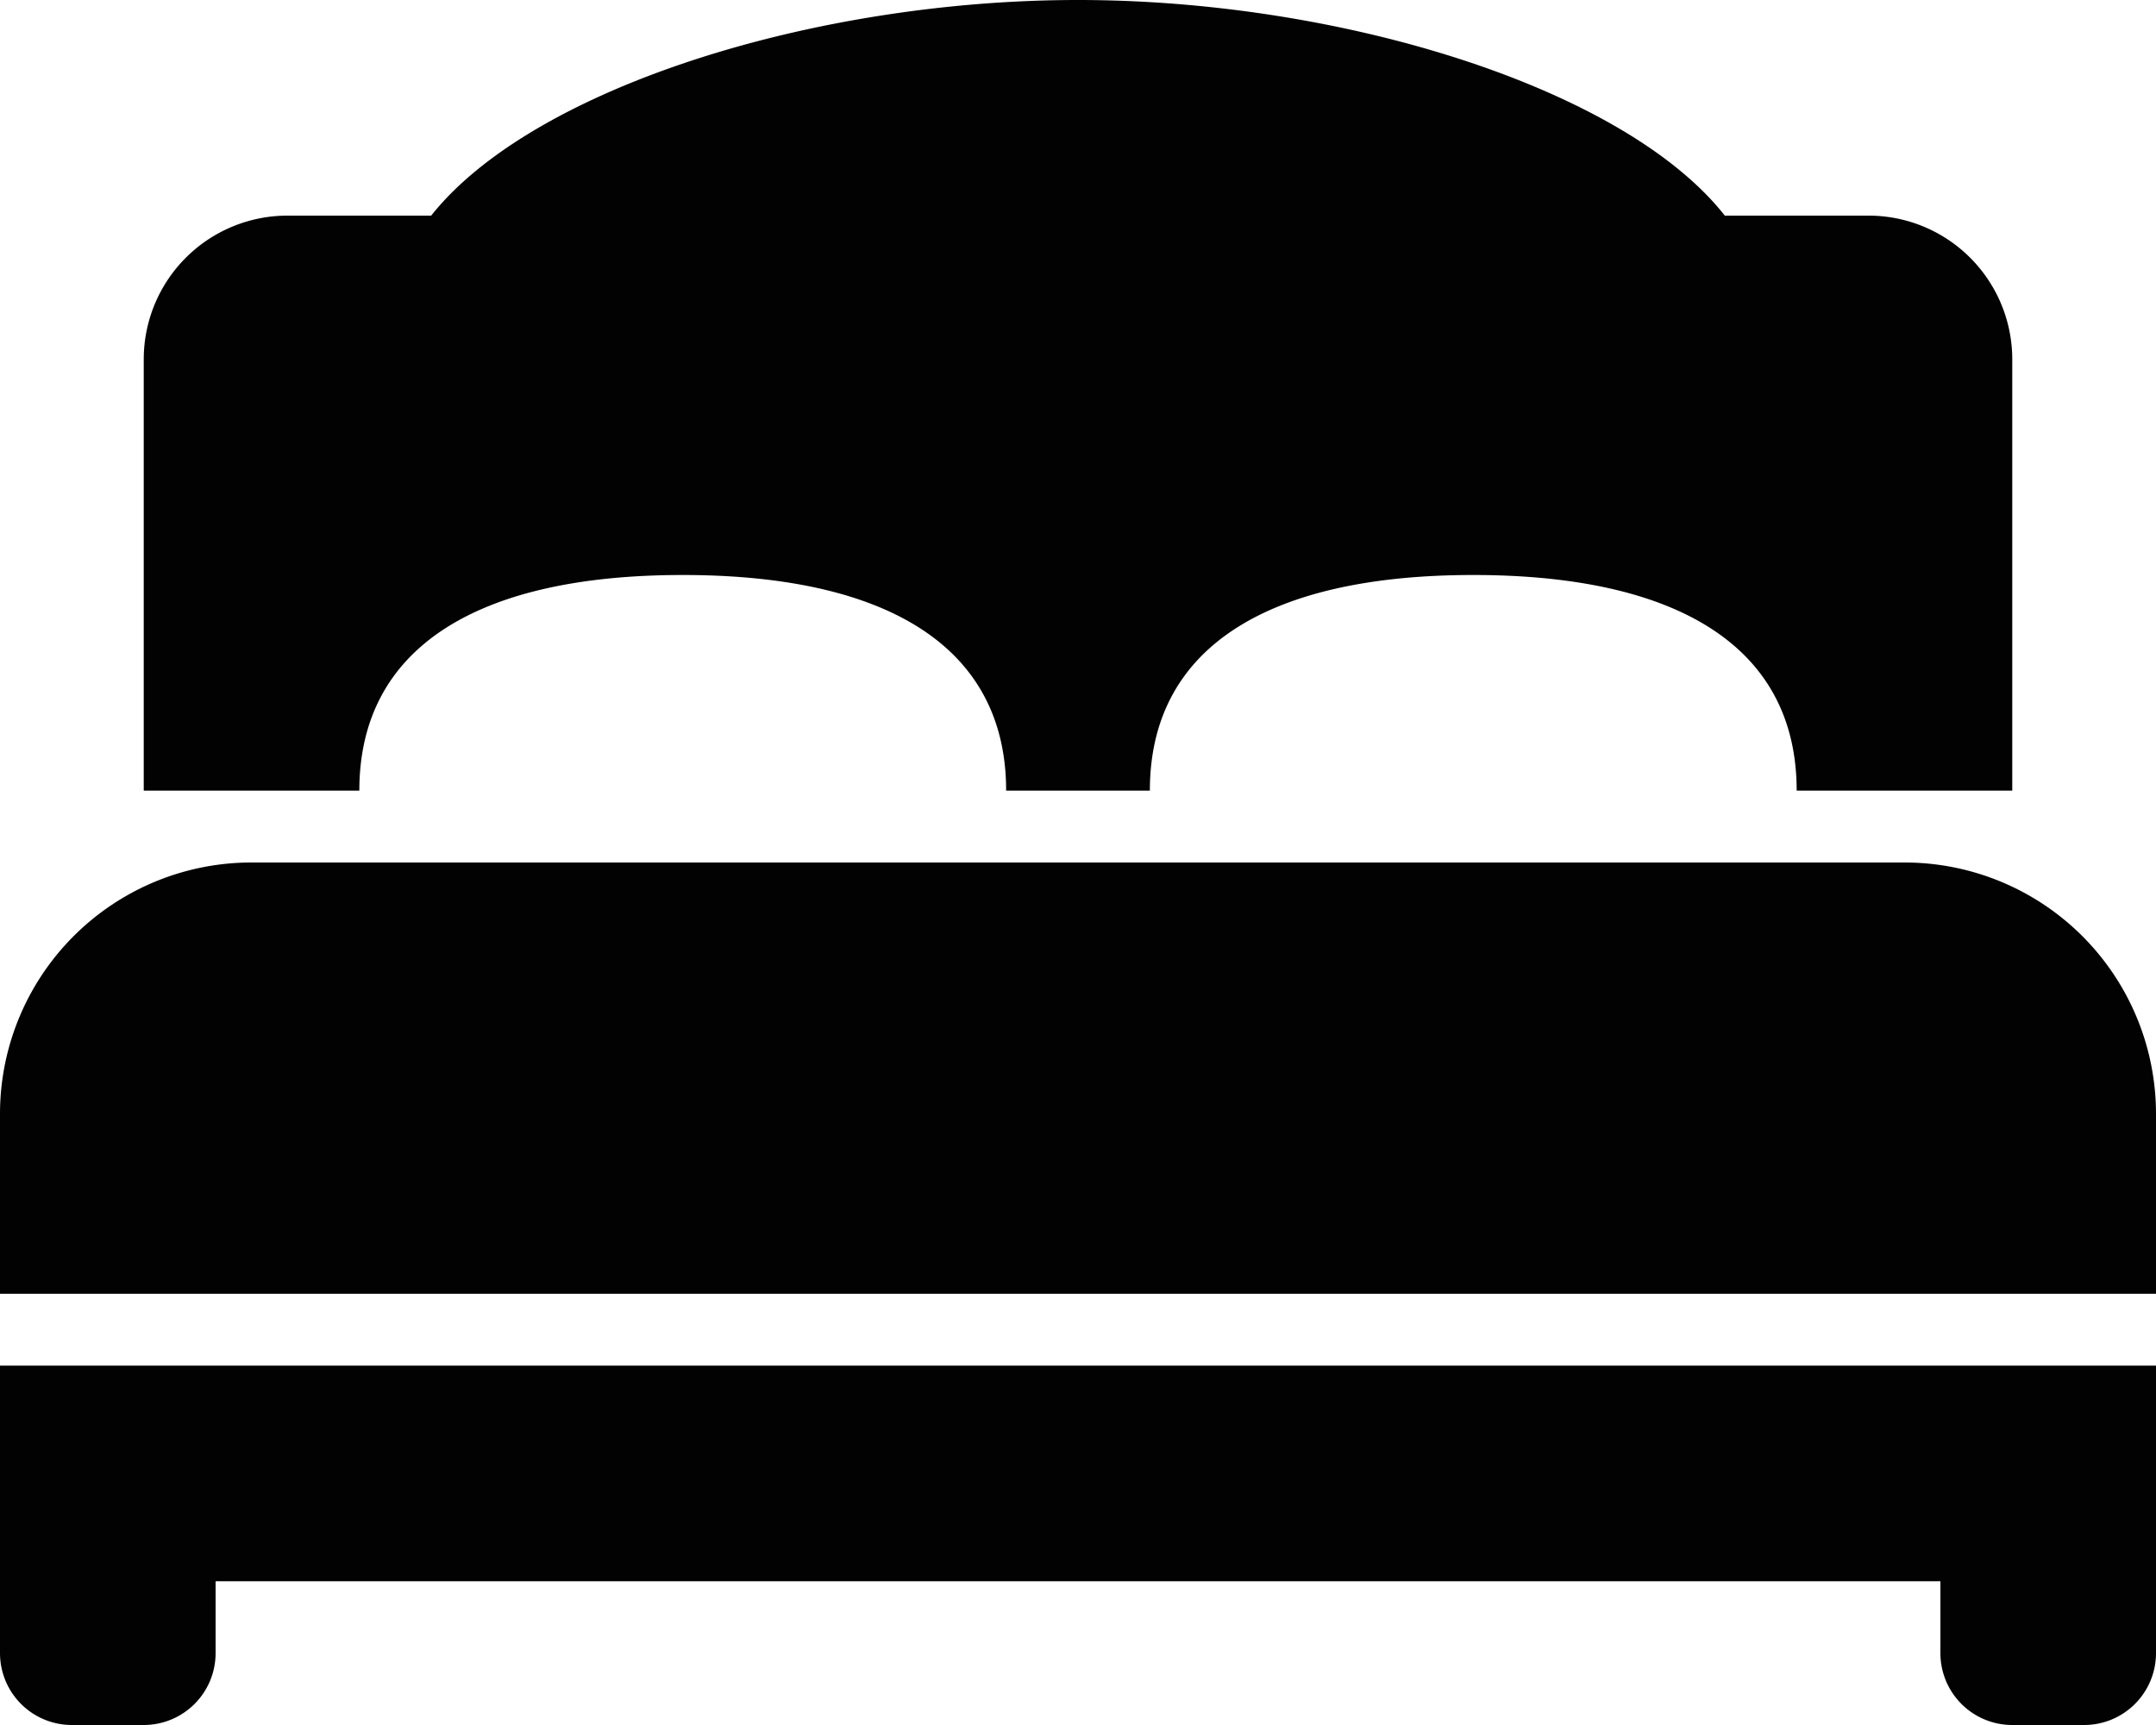 <svg id="a67ce825-971a-4784-85b2-53db3f498974" data-name="Layer 1" xmlns="http://www.w3.org/2000/svg" viewBox="0 0 150 120"><title>i-bedroom</title><path d="M0,95H150v20a5,5,0,0,1-5,5h-5a5,5,0,0,1-5-5v-5H15v5a5,5,0,0,1-5,5H5a5,5,0,0,1-5-5V95ZM132.5,60H17.5A17.49,17.49,0,0,0,0,77.5V90H150V77.5A17.49,17.49,0,0,0,132.5,60Zm-85-20C61.72,40,70,45,70,55H80c0-10,8.28-15,22.5-15S125,45,125,55h15V25a10,10,0,0,0-10-10H120C113.06,6.17,93.45,0,75,0S37,6.17,30,15H20A10,10,0,0,0,10,25V55H25C25,45,33.28,40,47.5,40Z" fill="#020202"/></svg>